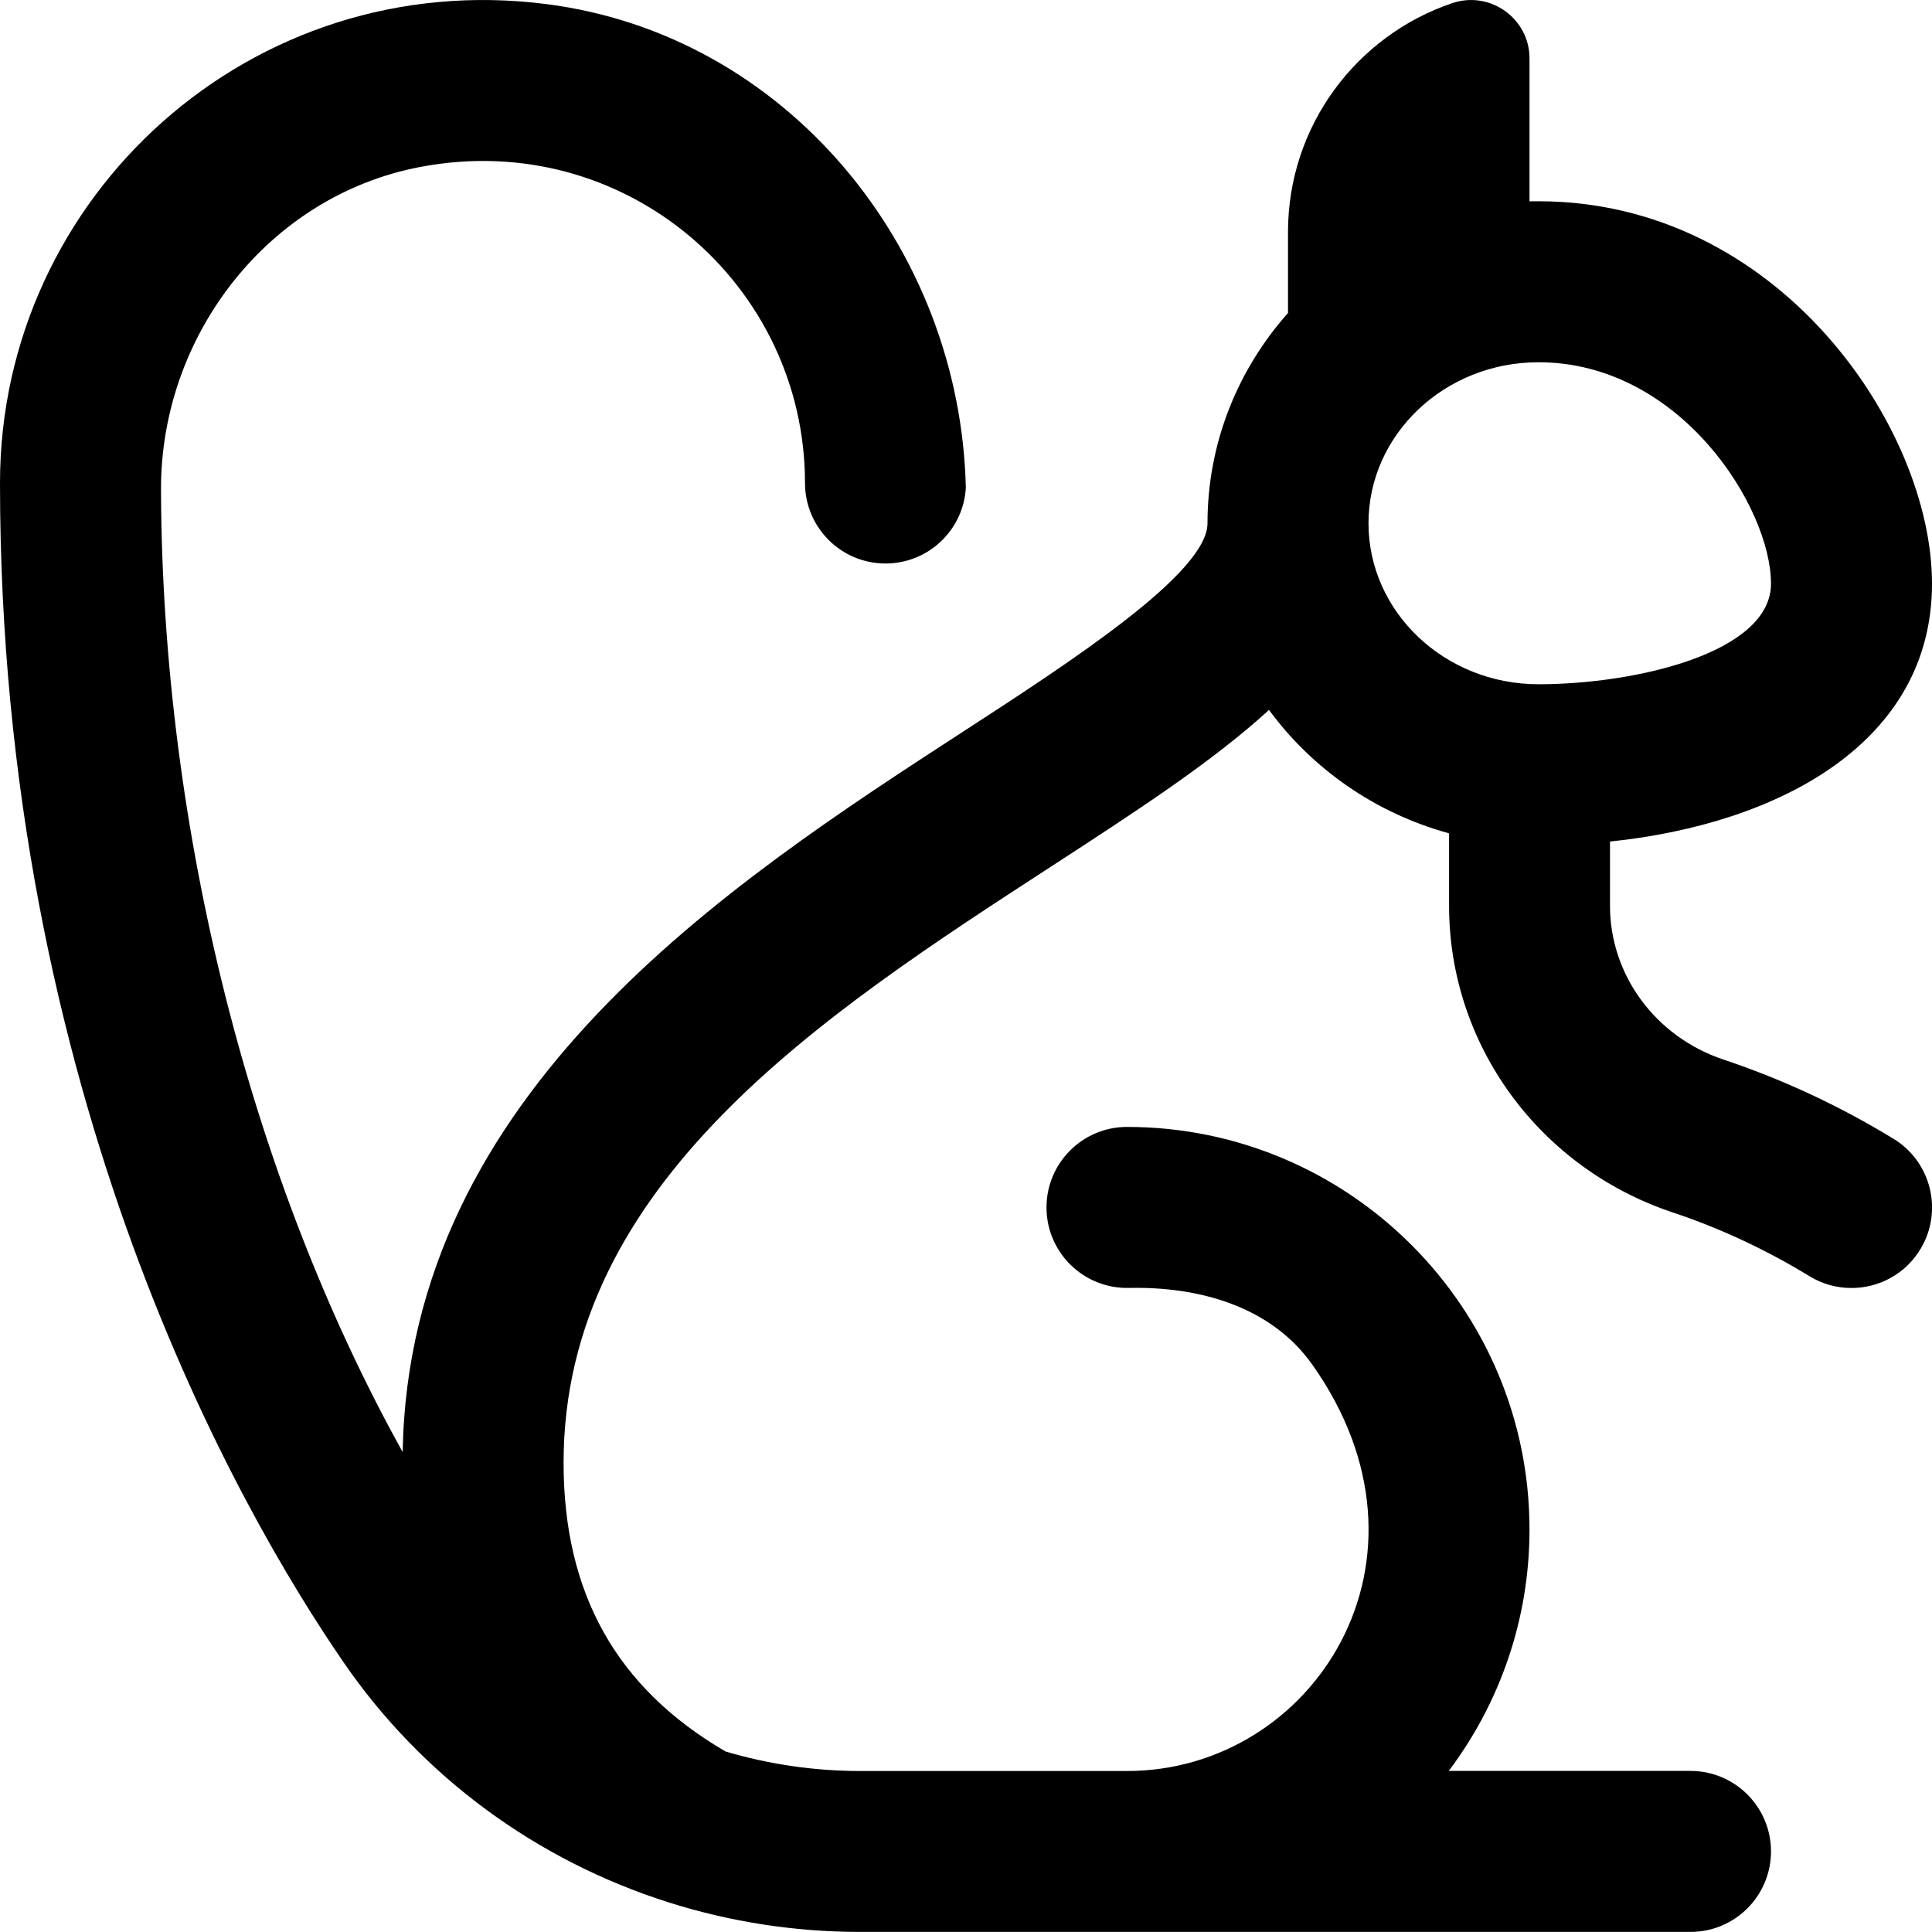 <?xml version="1.0" encoding="UTF-8"?>
<svg xmlns="http://www.w3.org/2000/svg" id="Layer_1" data-name="Layer 1" viewBox="0 0 24 24">
  <path d="m23.521,14.146c-.668-.408-1.379-.739-2.112-.984-.843-.282-1.409-1.049-1.409-1.91v-.798c2.108-.219,4-1.234,4-3.204,0-1.937-1.904-4.75-4.889-4.75-.037,0-.074,0-.111.001V.725c0-.495-.49-.845-.959-.686-1.186.4-2.041,1.522-2.041,2.843v1.006c-.623.701-1,1.615-1,2.612,0,.617-1.683,1.71-3.035,2.588-2.911,1.89-6.886,4.473-6.963,8.95-1.884-3.391-2.987-7.727-3.002-11.952-.007-1.921,1.337-3.657,3.225-4.013,2.544-.481,4.775,1.467,4.775,3.927,0,.552.448,1,1,1,.533,0,.968-.416.998-.941C11.928,3.071,9.764.432,6.789.051,3.13-.419,0,2.432,0,6c0,7.615,2.983,12.78,4.266,14.647.982,1.43,2.409,2.467,4.034,2.983.002,0,.004.001.006.002.758.24,1.56.367,2.379.367h10.315c.552,0,1-.448,1-1s-.448-1-1-1h-3.003c.629-.836,1.003-1.875,1.003-3,0-2.757-2.243-5-5-5-.552,0-1,.448-1,1,0,.56.46,1.012,1.023,1,.879-.019,1.767.232,2.276.949,1.722,2.425.013,5.052-2.298,5.052h-3.315c-.575,0-1.137-.084-1.672-.242-1.354-.789-2.013-1.963-2.013-3.587,0-3.473,3.216-5.562,6.054-7.405,1.056-.686,2.006-1.303,2.709-1.947.538.733,1.323,1.283,2.237,1.533v.901c0,1.722,1.115,3.252,2.775,3.807.591.197,1.164.464,1.703.794.163.099.343.146.521.146.337,0,.666-.17.854-.479.288-.471.139-1.087-.332-1.375Zm-4.41-5.646c-1.164,0-2.111-.897-2.111-2s.947-2,2.111-2c1.764,0,2.889,1.806,2.889,2.75,0,.862-1.689,1.25-2.889,1.25Z"/>
</svg>
